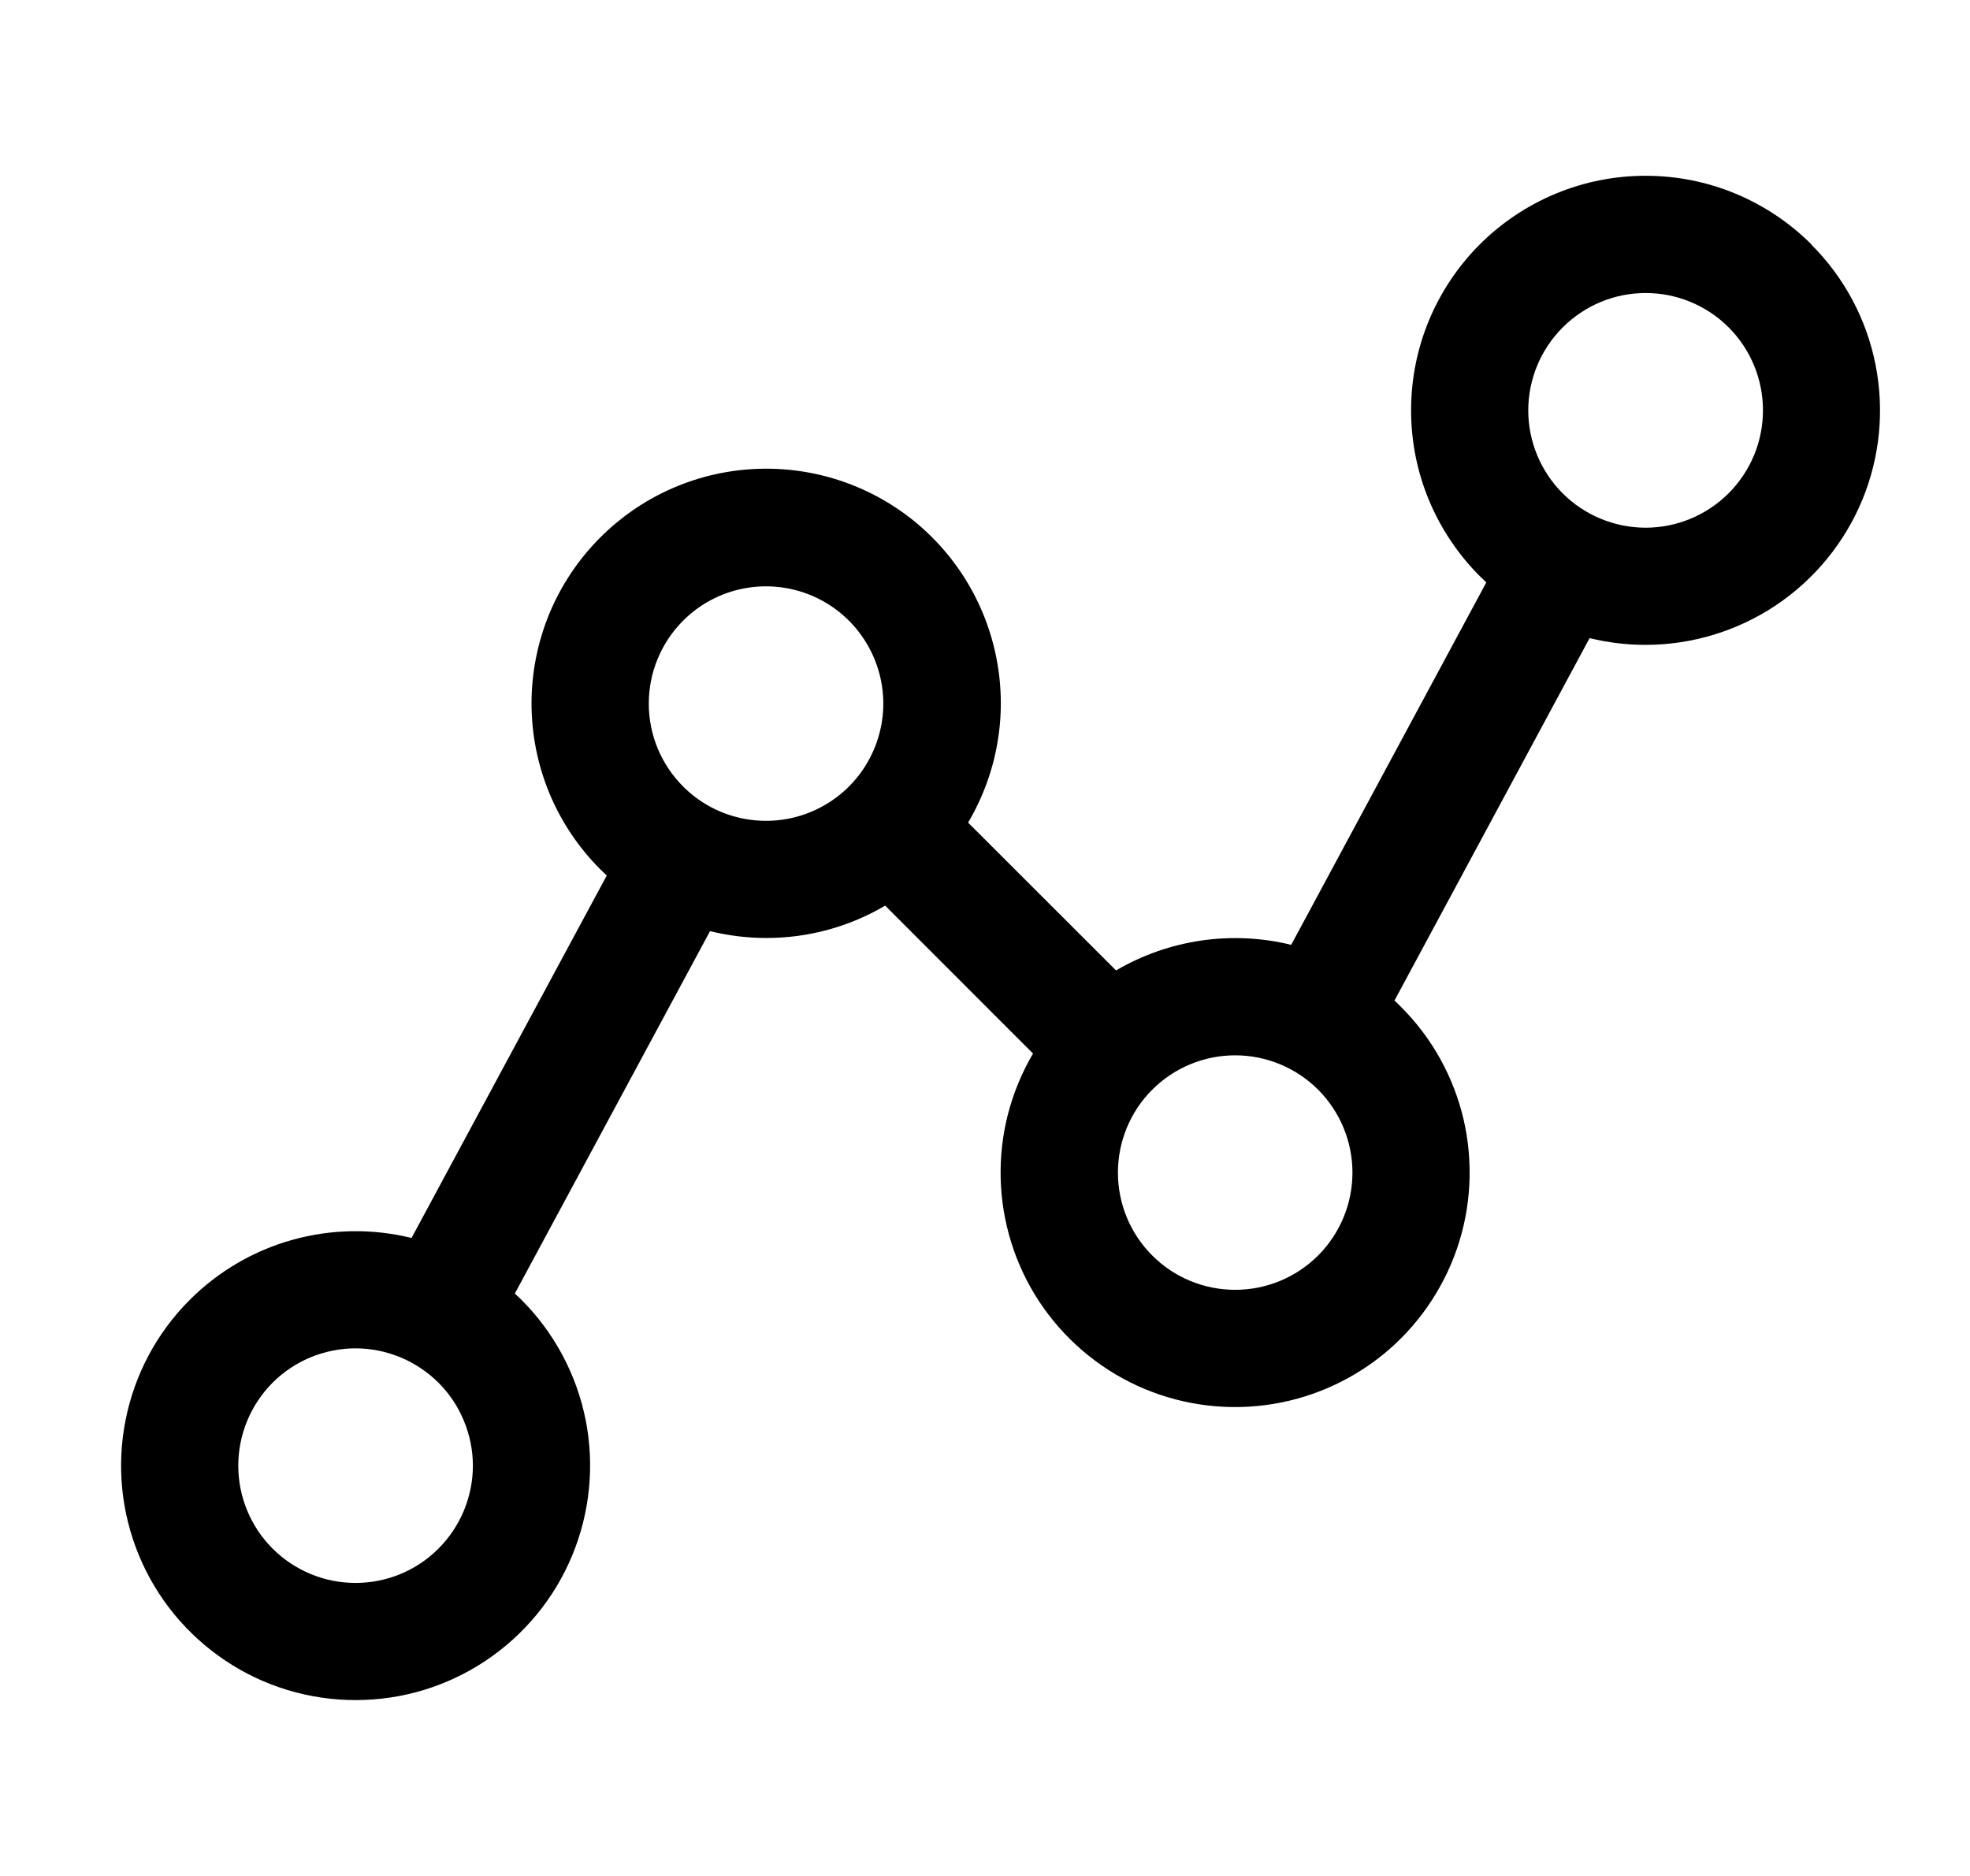 <?xml version="1.0" encoding="UTF-8"?>
<svg xmlns="http://www.w3.org/2000/svg" width="21" height="20" viewBox="0 0 21 20" fill="none">
  <g id="LineSegments">
    <path id="Vector" d="M19.31 2.606C19.078 2.374 18.802 2.19 18.499 2.064C18.196 1.938 17.87 1.874 17.542 1.874C17.214 1.874 16.889 1.938 16.585 2.064C16.282 2.19 16.006 2.374 15.774 2.606C15.542 2.838 15.358 3.114 15.232 3.417C15.106 3.721 15.042 4.046 15.042 4.374C15.042 4.703 15.106 5.028 15.232 5.331C15.358 5.634 15.542 5.91 15.774 6.142C15.797 6.165 15.821 6.187 15.844 6.209L13.764 10.073C13.13 9.918 12.46 10.016 11.897 10.346L10.32 8.77C10.63 8.245 10.739 7.626 10.624 7.028C10.51 6.429 10.181 5.893 9.7 5.52C9.218 5.147 8.617 4.963 8.009 5.002C7.401 5.04 6.828 5.3 6.398 5.731C6.166 5.963 5.982 6.239 5.856 6.542C5.731 6.846 5.666 7.171 5.666 7.499C5.666 7.828 5.731 8.153 5.856 8.456C5.982 8.759 6.166 9.035 6.398 9.267C6.421 9.29 6.444 9.312 6.468 9.334L4.387 13.198C3.97 13.096 3.533 13.102 3.118 13.218C2.704 13.333 2.327 13.554 2.023 13.858C1.673 14.207 1.435 14.653 1.339 15.138C1.242 15.623 1.292 16.125 1.481 16.582C1.67 17.039 1.991 17.429 2.402 17.704C2.813 17.979 3.296 18.125 3.791 18.125C4.285 18.125 4.768 17.979 5.179 17.704C5.59 17.429 5.911 17.039 6.1 16.582C6.289 16.125 6.339 15.623 6.243 15.138C6.146 14.653 5.908 14.207 5.559 13.858C5.536 13.835 5.512 13.813 5.488 13.791L7.569 9.927C7.764 9.975 7.965 10 8.166 10C8.613 10.001 9.051 9.882 9.436 9.655L11.012 11.232C10.775 11.635 10.655 12.096 10.667 12.563C10.679 13.031 10.821 13.486 11.078 13.876C11.336 14.267 11.697 14.577 12.122 14.773C12.547 14.968 13.018 15.04 13.482 14.981C13.945 14.922 14.383 14.734 14.746 14.439C15.108 14.144 15.38 13.752 15.532 13.31C15.683 12.868 15.707 12.392 15.602 11.936C15.496 11.481 15.265 11.064 14.934 10.734C14.912 10.711 14.888 10.689 14.865 10.667L16.945 6.803C17.14 6.851 17.34 6.875 17.541 6.875C18.036 6.875 18.519 6.728 18.93 6.454C19.341 6.179 19.661 5.789 19.851 5.332C20.04 4.875 20.089 4.373 19.993 3.888C19.897 3.403 19.659 2.957 19.309 2.608L19.31 2.606ZM4.674 16.51C4.44 16.745 4.121 16.876 3.79 16.876C3.458 16.876 3.14 16.744 2.906 16.51C2.671 16.275 2.54 15.957 2.54 15.626C2.54 15.294 2.672 14.976 2.906 14.741C3.022 14.625 3.16 14.533 3.312 14.47C3.464 14.408 3.626 14.375 3.79 14.375C3.955 14.375 4.117 14.408 4.269 14.471C4.421 14.534 4.558 14.626 4.675 14.742C4.791 14.858 4.883 14.996 4.945 15.148C5.008 15.299 5.041 15.462 5.041 15.626C5.041 15.79 5.008 15.953 4.945 16.105C4.882 16.256 4.79 16.394 4.674 16.51ZM7.282 8.385C7.166 8.269 7.074 8.131 7.011 7.98C6.948 7.828 6.916 7.665 6.916 7.501C6.916 7.337 6.948 7.174 7.011 7.023C7.074 6.871 7.166 6.733 7.282 6.617C7.457 6.442 7.679 6.323 7.922 6.275C8.164 6.227 8.416 6.252 8.644 6.346C8.873 6.441 9.068 6.601 9.205 6.807C9.342 7.012 9.416 7.254 9.416 7.501C9.416 7.748 9.342 7.99 9.205 8.196C9.068 8.401 8.873 8.561 8.644 8.656C8.416 8.751 8.164 8.775 7.922 8.727C7.679 8.679 7.457 8.56 7.282 8.385ZM14.051 13.385C13.816 13.62 13.498 13.751 13.167 13.751C12.835 13.751 12.517 13.62 12.283 13.385C12.048 13.151 11.917 12.833 11.917 12.501C11.917 12.17 12.048 11.852 12.283 11.617C12.517 11.383 12.835 11.251 13.167 11.251C13.498 11.251 13.816 11.383 14.051 11.617C14.285 11.852 14.417 12.17 14.417 12.501C14.417 12.833 14.285 13.151 14.051 13.385ZM18.426 5.26C18.191 5.494 17.873 5.626 17.541 5.626C17.209 5.625 16.891 5.493 16.657 5.259C16.423 5.024 16.291 4.706 16.291 4.374C16.292 4.042 16.424 3.724 16.659 3.49C16.775 3.374 16.913 3.282 17.064 3.219C17.216 3.156 17.378 3.124 17.543 3.124C17.707 3.124 17.87 3.156 18.021 3.219C18.173 3.282 18.311 3.374 18.427 3.49C18.543 3.606 18.635 3.744 18.698 3.896C18.761 4.048 18.793 4.21 18.793 4.374C18.793 4.539 18.761 4.701 18.698 4.853C18.635 5.005 18.543 5.142 18.427 5.259L18.426 5.26Z" fill="black"></path>
  </g>
</svg>
